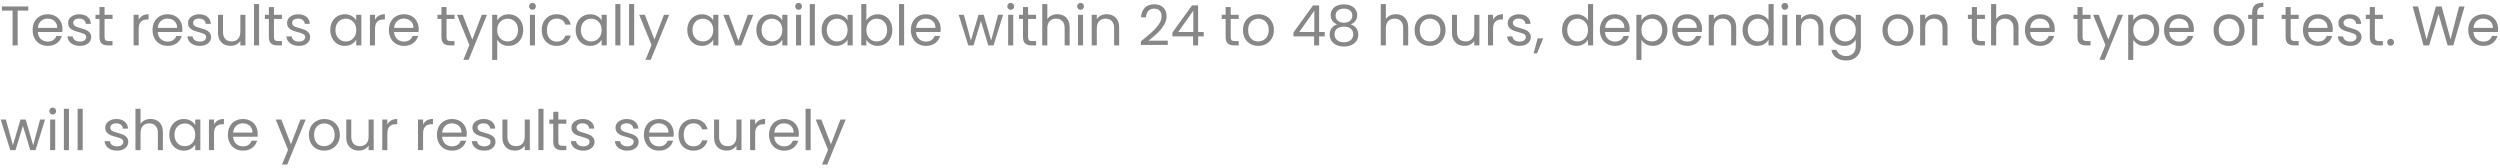 <svg width="716" height="48" viewBox="0 0 716 48" fill="none" xmlns="http://www.w3.org/2000/svg">
<path d="M8.096 1.848V3.032H5.056V13H3.6V3.032H0.544V1.848H8.096ZM17.888 8.28C17.888 8.557 17.872 8.851 17.84 9.16H10.832C10.886 10.024 11.179 10.701 11.712 11.192C12.256 11.672 12.912 11.912 13.68 11.912C14.31 11.912 14.832 11.768 15.248 11.48C15.675 11.181 15.974 10.787 16.144 10.296H17.712C17.478 11.139 17.008 11.827 16.304 12.36C15.6 12.883 14.726 13.144 13.68 13.144C12.848 13.144 12.102 12.957 11.44 12.584C10.79 12.211 10.278 11.683 9.904 11C9.531 10.307 9.344 9.507 9.344 8.6C9.344 7.693 9.526 6.899 9.888 6.216C10.251 5.533 10.758 5.011 11.408 4.648C12.07 4.275 12.827 4.088 13.68 4.088C14.512 4.088 15.248 4.269 15.888 4.632C16.528 4.995 17.019 5.496 17.36 6.136C17.712 6.765 17.888 7.48 17.888 8.28ZM16.384 7.976C16.384 7.421 16.262 6.947 16.016 6.552C15.771 6.147 15.435 5.843 15.008 5.64C14.592 5.427 14.128 5.32 13.616 5.32C12.88 5.32 12.251 5.555 11.728 6.024C11.216 6.493 10.923 7.144 10.848 7.976H16.384ZM22.914 13.144C22.242 13.144 21.64 13.032 21.106 12.808C20.573 12.573 20.151 12.253 19.842 11.848C19.533 11.432 19.362 10.957 19.33 10.424H20.834C20.877 10.861 21.079 11.219 21.442 11.496C21.816 11.773 22.301 11.912 22.898 11.912C23.453 11.912 23.89 11.789 24.21 11.544C24.53 11.299 24.69 10.989 24.69 10.616C24.69 10.232 24.52 9.949 24.178 9.768C23.837 9.576 23.309 9.389 22.594 9.208C21.944 9.037 21.41 8.867 20.994 8.696C20.589 8.515 20.237 8.253 19.938 7.912C19.65 7.56 19.506 7.101 19.506 6.536C19.506 6.088 19.64 5.677 19.906 5.304C20.173 4.931 20.552 4.637 21.042 4.424C21.533 4.2 22.093 4.088 22.722 4.088C23.693 4.088 24.477 4.333 25.074 4.824C25.672 5.315 25.991 5.987 26.034 6.84H24.578C24.546 6.381 24.36 6.013 24.018 5.736C23.688 5.459 23.239 5.32 22.674 5.32C22.151 5.32 21.735 5.432 21.426 5.656C21.117 5.88 20.962 6.173 20.962 6.536C20.962 6.824 21.053 7.064 21.234 7.256C21.426 7.437 21.661 7.587 21.938 7.704C22.226 7.811 22.621 7.933 23.122 8.072C23.752 8.243 24.264 8.413 24.658 8.584C25.053 8.744 25.389 8.989 25.666 9.32C25.954 9.651 26.104 10.083 26.114 10.616C26.114 11.096 25.981 11.528 25.714 11.912C25.448 12.296 25.069 12.6 24.578 12.824C24.098 13.037 23.544 13.144 22.914 13.144ZM29.945 5.432V10.6C29.945 11.027 30.036 11.331 30.218 11.512C30.399 11.683 30.713 11.768 31.162 11.768H32.233V13H30.922C30.111 13 29.503 12.813 29.098 12.44C28.692 12.067 28.489 11.453 28.489 10.6V5.432H27.354V4.232H28.489V2.024H29.945V4.232H32.233V5.432H29.945ZM39.719 5.656C39.975 5.155 40.338 4.765 40.807 4.488C41.287 4.211 41.869 4.072 42.551 4.072V5.576H42.167C40.535 5.576 39.719 6.461 39.719 8.232V13H38.263V4.232H39.719V5.656ZM52.232 8.28C52.232 8.557 52.216 8.851 52.184 9.16H45.176C45.229 10.024 45.523 10.701 46.056 11.192C46.6 11.672 47.256 11.912 48.024 11.912C48.653 11.912 49.176 11.768 49.592 11.48C50.019 11.181 50.317 10.787 50.488 10.296H52.056C51.821 11.139 51.352 11.827 50.648 12.36C49.944 12.883 49.069 13.144 48.024 13.144C47.192 13.144 46.445 12.957 45.784 12.584C45.133 12.211 44.621 11.683 44.248 11C43.875 10.307 43.688 9.507 43.688 8.6C43.688 7.693 43.869 6.899 44.232 6.216C44.595 5.533 45.101 5.011 45.752 4.648C46.413 4.275 47.171 4.088 48.024 4.088C48.856 4.088 49.592 4.269 50.232 4.632C50.872 4.995 51.363 5.496 51.704 6.136C52.056 6.765 52.232 7.48 52.232 8.28ZM50.728 7.976C50.728 7.421 50.605 6.947 50.36 6.552C50.115 6.147 49.779 5.843 49.352 5.64C48.936 5.427 48.472 5.32 47.96 5.32C47.224 5.32 46.595 5.555 46.072 6.024C45.56 6.493 45.267 7.144 45.192 7.976H50.728ZM57.258 13.144C56.586 13.144 55.983 13.032 55.45 12.808C54.916 12.573 54.495 12.253 54.186 11.848C53.877 11.432 53.706 10.957 53.674 10.424H55.178C55.221 10.861 55.423 11.219 55.786 11.496C56.159 11.773 56.645 11.912 57.242 11.912C57.797 11.912 58.234 11.789 58.554 11.544C58.874 11.299 59.034 10.989 59.034 10.616C59.034 10.232 58.863 9.949 58.522 9.768C58.181 9.576 57.653 9.389 56.938 9.208C56.287 9.037 55.754 8.867 55.338 8.696C54.932 8.515 54.581 8.253 54.282 7.912C53.994 7.56 53.85 7.101 53.85 6.536C53.85 6.088 53.983 5.677 54.25 5.304C54.517 4.931 54.895 4.637 55.386 4.424C55.877 4.2 56.437 4.088 57.066 4.088C58.036 4.088 58.821 4.333 59.418 4.824C60.015 5.315 60.335 5.987 60.378 6.84H58.922C58.89 6.381 58.703 6.013 58.362 5.736C58.031 5.459 57.583 5.32 57.018 5.32C56.495 5.32 56.079 5.432 55.77 5.656C55.461 5.88 55.306 6.173 55.306 6.536C55.306 6.824 55.397 7.064 55.578 7.256C55.77 7.437 56.005 7.587 56.282 7.704C56.57 7.811 56.965 7.933 57.466 8.072C58.095 8.243 58.607 8.413 59.002 8.584C59.397 8.744 59.733 8.989 60.01 9.32C60.298 9.651 60.447 10.083 60.458 10.616C60.458 11.096 60.325 11.528 60.058 11.912C59.791 12.296 59.413 12.6 58.922 12.824C58.442 13.037 57.887 13.144 57.258 13.144ZM70.289 4.232V13H68.833V11.704C68.556 12.152 68.167 12.504 67.665 12.76C67.175 13.005 66.631 13.128 66.033 13.128C65.351 13.128 64.737 12.989 64.193 12.712C63.649 12.424 63.217 11.997 62.897 11.432C62.588 10.867 62.433 10.179 62.433 9.368V4.232H63.873V9.176C63.873 10.04 64.092 10.707 64.529 11.176C64.967 11.635 65.564 11.864 66.321 11.864C67.1 11.864 67.713 11.624 68.161 11.144C68.609 10.664 68.833 9.965 68.833 9.048V4.232H70.289ZM74.204 1.16V13H72.748V1.16H74.204ZM78.461 5.432V10.6C78.461 11.027 78.552 11.331 78.733 11.512C78.915 11.683 79.229 11.768 79.677 11.768H80.749V13H79.437C78.626 13 78.019 12.813 77.613 12.44C77.208 12.067 77.005 11.453 77.005 10.6V5.432H75.869V4.232H77.005V2.024H78.461V4.232H80.749V5.432H78.461ZM85.617 13.144C84.945 13.144 84.343 13.032 83.809 12.808C83.276 12.573 82.855 12.253 82.545 11.848C82.236 11.432 82.065 10.957 82.033 10.424H83.537C83.58 10.861 83.783 11.219 84.145 11.496C84.519 11.773 85.004 11.912 85.601 11.912C86.156 11.912 86.593 11.789 86.913 11.544C87.233 11.299 87.393 10.989 87.393 10.616C87.393 10.232 87.223 9.949 86.881 9.768C86.54 9.576 86.012 9.389 85.297 9.208C84.647 9.037 84.113 8.867 83.697 8.696C83.292 8.515 82.94 8.253 82.641 7.912C82.353 7.56 82.209 7.101 82.209 6.536C82.209 6.088 82.343 5.677 82.609 5.304C82.876 4.931 83.255 4.637 83.745 4.424C84.236 4.2 84.796 4.088 85.425 4.088C86.396 4.088 87.18 4.333 87.777 4.824C88.375 5.315 88.695 5.987 88.737 6.84H87.281C87.249 6.381 87.063 6.013 86.721 5.736C86.391 5.459 85.943 5.32 85.377 5.32C84.855 5.32 84.439 5.432 84.129 5.656C83.82 5.88 83.665 6.173 83.665 6.536C83.665 6.824 83.756 7.064 83.937 7.256C84.129 7.437 84.364 7.587 84.641 7.704C84.929 7.811 85.324 7.933 85.825 8.072C86.455 8.243 86.967 8.413 87.361 8.584C87.756 8.744 88.092 8.989 88.369 9.32C88.657 9.651 88.807 10.083 88.817 10.616C88.817 11.096 88.684 11.528 88.417 11.912C88.151 12.296 87.772 12.6 87.281 12.824C86.801 13.037 86.247 13.144 85.617 13.144ZM94.594 8.584C94.594 7.688 94.776 6.904 95.138 6.232C95.501 5.549 95.997 5.021 96.626 4.648C97.266 4.275 97.976 4.088 98.754 4.088C99.522 4.088 100.189 4.253 100.754 4.584C101.32 4.915 101.741 5.331 102.018 5.832V4.232H103.49V13H102.018V11.368C101.73 11.88 101.298 12.307 100.722 12.648C100.157 12.979 99.496 13.144 98.738 13.144C97.96 13.144 97.256 12.952 96.626 12.568C95.997 12.184 95.501 11.645 95.138 10.952C94.776 10.259 94.594 9.469 94.594 8.584ZM102.018 8.6C102.018 7.939 101.885 7.363 101.618 6.872C101.352 6.381 100.989 6.008 100.53 5.752C100.082 5.485 99.586 5.352 99.042 5.352C98.498 5.352 98.002 5.48 97.554 5.736C97.106 5.992 96.749 6.365 96.482 6.856C96.216 7.347 96.082 7.923 96.082 8.584C96.082 9.256 96.216 9.843 96.482 10.344C96.749 10.835 97.106 11.213 97.554 11.48C98.002 11.736 98.498 11.864 99.042 11.864C99.586 11.864 100.082 11.736 100.53 11.48C100.989 11.213 101.352 10.835 101.618 10.344C101.885 9.843 102.018 9.261 102.018 8.6ZM107.407 5.656C107.663 5.155 108.025 4.765 108.495 4.488C108.975 4.211 109.556 4.072 110.239 4.072V5.576H109.855C108.223 5.576 107.407 6.461 107.407 8.232V13H105.951V4.232H107.407V5.656ZM119.92 8.28C119.92 8.557 119.904 8.851 119.872 9.16H112.864C112.917 10.024 113.21 10.701 113.744 11.192C114.288 11.672 114.944 11.912 115.712 11.912C116.341 11.912 116.864 11.768 117.28 11.48C117.706 11.181 118.005 10.787 118.176 10.296H119.744C119.509 11.139 119.04 11.827 118.336 12.36C117.632 12.883 116.757 13.144 115.712 13.144C114.88 13.144 114.133 12.957 113.472 12.584C112.821 12.211 112.309 11.683 111.936 11C111.562 10.307 111.376 9.507 111.376 8.6C111.376 7.693 111.557 6.899 111.92 6.216C112.282 5.533 112.789 5.011 113.44 4.648C114.101 4.275 114.858 4.088 115.712 4.088C116.544 4.088 117.28 4.269 117.92 4.632C118.56 4.995 119.05 5.496 119.392 6.136C119.744 6.765 119.92 7.48 119.92 8.28ZM118.416 7.976C118.416 7.421 118.293 6.947 118.048 6.552C117.802 6.147 117.466 5.843 117.04 5.64C116.624 5.427 116.16 5.32 115.648 5.32C114.912 5.32 114.282 5.555 113.76 6.024C113.248 6.493 112.954 7.144 112.88 7.976H118.416ZM127.883 5.432V10.6C127.883 11.027 127.974 11.331 128.155 11.512C128.336 11.683 128.651 11.768 129.099 11.768H130.171V13H128.859C128.048 13 127.44 12.813 127.035 12.44C126.63 12.067 126.427 11.453 126.427 10.6V5.432H125.291V4.232H126.427V2.024H127.883V4.232H130.171V5.432H127.883ZM139.487 4.232L134.207 17.128H132.703L134.431 12.904L130.895 4.232H132.511L135.263 11.336L137.983 4.232H139.487ZM142.407 5.848C142.695 5.347 143.121 4.931 143.687 4.6C144.263 4.259 144.929 4.088 145.687 4.088C146.465 4.088 147.169 4.275 147.799 4.648C148.439 5.021 148.94 5.549 149.303 6.232C149.665 6.904 149.847 7.688 149.847 8.584C149.847 9.469 149.665 10.259 149.303 10.952C148.94 11.645 148.439 12.184 147.799 12.568C147.169 12.952 146.465 13.144 145.687 13.144C144.94 13.144 144.279 12.979 143.703 12.648C143.137 12.307 142.705 11.885 142.407 11.384V17.16H140.951V4.232H142.407V5.848ZM148.359 8.584C148.359 7.923 148.225 7.347 147.959 6.856C147.692 6.365 147.329 5.992 146.871 5.736C146.423 5.48 145.927 5.352 145.383 5.352C144.849 5.352 144.353 5.485 143.895 5.752C143.447 6.008 143.084 6.387 142.807 6.888C142.54 7.379 142.407 7.949 142.407 8.6C142.407 9.261 142.54 9.843 142.807 10.344C143.084 10.835 143.447 11.213 143.895 11.48C144.353 11.736 144.849 11.864 145.383 11.864C145.927 11.864 146.423 11.736 146.871 11.48C147.329 11.213 147.692 10.835 147.959 10.344C148.225 9.843 148.359 9.256 148.359 8.584ZM152.515 2.808C152.238 2.808 152.003 2.712 151.811 2.52C151.619 2.328 151.523 2.093 151.523 1.816C151.523 1.539 151.619 1.304 151.811 1.112C152.003 0.92 152.238 0.824 152.515 0.824C152.782 0.824 153.006 0.92 153.187 1.112C153.379 1.304 153.475 1.539 153.475 1.816C153.475 2.093 153.379 2.328 153.187 2.52C153.006 2.712 152.782 2.808 152.515 2.808ZM153.219 4.232V13H151.763V4.232H153.219ZM155.157 8.6C155.157 7.693 155.338 6.904 155.701 6.232C156.063 5.549 156.565 5.021 157.205 4.648C157.855 4.275 158.597 4.088 159.429 4.088C160.506 4.088 161.391 4.349 162.085 4.872C162.789 5.395 163.253 6.12 163.477 7.048H161.909C161.759 6.515 161.466 6.093 161.029 5.784C160.602 5.475 160.069 5.32 159.429 5.32C158.597 5.32 157.925 5.608 157.413 6.184C156.901 6.749 156.645 7.555 156.645 8.6C156.645 9.656 156.901 10.472 157.413 11.048C157.925 11.624 158.597 11.912 159.429 11.912C160.069 11.912 160.602 11.763 161.029 11.464C161.455 11.165 161.749 10.739 161.909 10.184H163.477C163.242 11.08 162.773 11.8 162.069 12.344C161.365 12.877 160.485 13.144 159.429 13.144C158.597 13.144 157.855 12.957 157.205 12.584C156.565 12.211 156.063 11.683 155.701 11C155.338 10.317 155.157 9.517 155.157 8.6ZM164.876 8.584C164.876 7.688 165.057 6.904 165.42 6.232C165.782 5.549 166.278 5.021 166.908 4.648C167.548 4.275 168.257 4.088 169.036 4.088C169.804 4.088 170.47 4.253 171.036 4.584C171.601 4.915 172.022 5.331 172.3 5.832V4.232H173.772V13H172.3V11.368C172.012 11.88 171.58 12.307 171.004 12.648C170.438 12.979 169.777 13.144 169.02 13.144C168.241 13.144 167.537 12.952 166.908 12.568C166.278 12.184 165.782 11.645 165.42 10.952C165.057 10.259 164.876 9.469 164.876 8.584ZM172.3 8.6C172.3 7.939 172.166 7.363 171.9 6.872C171.633 6.381 171.27 6.008 170.812 5.752C170.364 5.485 169.868 5.352 169.324 5.352C168.78 5.352 168.284 5.48 167.836 5.736C167.388 5.992 167.03 6.365 166.764 6.856C166.497 7.347 166.364 7.923 166.364 8.584C166.364 9.256 166.497 9.843 166.764 10.344C167.03 10.835 167.388 11.213 167.836 11.48C168.284 11.736 168.78 11.864 169.324 11.864C169.868 11.864 170.364 11.736 170.812 11.48C171.27 11.213 171.633 10.835 171.9 10.344C172.166 9.843 172.3 9.261 172.3 8.6ZM177.688 1.16V13H176.232V1.16H177.688ZM181.626 1.16V13H180.17V1.16H181.626ZM191.659 4.232L186.379 17.128H184.875L186.603 12.904L183.067 4.232H184.683L187.435 11.336L190.155 4.232H191.659ZM196.844 8.584C196.844 7.688 197.026 6.904 197.388 6.232C197.751 5.549 198.247 5.021 198.876 4.648C199.516 4.275 200.226 4.088 201.004 4.088C201.772 4.088 202.439 4.253 203.004 4.584C203.57 4.915 203.991 5.331 204.268 5.832V4.232H205.74V13H204.268V11.368C203.98 11.88 203.548 12.307 202.972 12.648C202.407 12.979 201.746 13.144 200.988 13.144C200.21 13.144 199.506 12.952 198.876 12.568C198.247 12.184 197.751 11.645 197.388 10.952C197.026 10.259 196.844 9.469 196.844 8.584ZM204.268 8.6C204.268 7.939 204.135 7.363 203.868 6.872C203.602 6.381 203.239 6.008 202.78 5.752C202.332 5.485 201.836 5.352 201.292 5.352C200.748 5.352 200.252 5.48 199.804 5.736C199.356 5.992 198.999 6.365 198.732 6.856C198.466 7.347 198.332 7.923 198.332 8.584C198.332 9.256 198.466 9.843 198.732 10.344C198.999 10.835 199.356 11.213 199.804 11.48C200.252 11.736 200.748 11.864 201.292 11.864C201.836 11.864 202.332 11.736 202.78 11.48C203.239 11.213 203.602 10.835 203.868 10.344C204.135 9.843 204.268 9.261 204.268 8.6ZM211.465 11.656L214.185 4.232H215.737L212.297 13H210.601L207.161 4.232H208.729L211.465 11.656ZM216.626 8.584C216.626 7.688 216.807 6.904 217.17 6.232C217.532 5.549 218.028 5.021 218.658 4.648C219.298 4.275 220.007 4.088 220.786 4.088C221.554 4.088 222.22 4.253 222.786 4.584C223.351 4.915 223.772 5.331 224.05 5.832V4.232H225.522V13H224.05V11.368C223.762 11.88 223.33 12.307 222.754 12.648C222.188 12.979 221.527 13.144 220.77 13.144C219.991 13.144 219.287 12.952 218.658 12.568C218.028 12.184 217.532 11.645 217.17 10.952C216.807 10.259 216.626 9.469 216.626 8.584ZM224.05 8.6C224.05 7.939 223.916 7.363 223.65 6.872C223.383 6.381 223.02 6.008 222.562 5.752C222.114 5.485 221.618 5.352 221.074 5.352C220.53 5.352 220.034 5.48 219.586 5.736C219.138 5.992 218.78 6.365 218.514 6.856C218.247 7.347 218.114 7.923 218.114 8.584C218.114 9.256 218.247 9.843 218.514 10.344C218.78 10.835 219.138 11.213 219.586 11.48C220.034 11.736 220.53 11.864 221.074 11.864C221.618 11.864 222.114 11.736 222.562 11.48C223.02 11.213 223.383 10.835 223.65 10.344C223.916 9.843 224.05 9.261 224.05 8.6ZM228.734 2.808C228.457 2.808 228.222 2.712 228.03 2.52C227.838 2.328 227.742 2.093 227.742 1.816C227.742 1.539 227.838 1.304 228.03 1.112C228.222 0.92 228.457 0.824 228.734 0.824C229.001 0.824 229.225 0.92 229.406 1.112C229.598 1.304 229.694 1.539 229.694 1.816C229.694 2.093 229.598 2.328 229.406 2.52C229.225 2.712 229.001 2.808 228.734 2.808ZM229.438 4.232V13H227.982V4.232H229.438ZM233.376 1.16V13H231.92V1.16H233.376ZM235.313 8.584C235.313 7.688 235.494 6.904 235.857 6.232C236.22 5.549 236.716 5.021 237.345 4.648C237.985 4.275 238.694 4.088 239.473 4.088C240.241 4.088 240.908 4.253 241.473 4.584C242.038 4.915 242.46 5.331 242.737 5.832V4.232H244.209V13H242.737V11.368C242.449 11.88 242.017 12.307 241.441 12.648C240.876 12.979 240.214 13.144 239.457 13.144C238.678 13.144 237.974 12.952 237.345 12.568C236.716 12.184 236.22 11.645 235.857 10.952C235.494 10.259 235.313 9.469 235.313 8.584ZM242.737 8.6C242.737 7.939 242.604 7.363 242.337 6.872C242.07 6.381 241.708 6.008 241.249 5.752C240.801 5.485 240.305 5.352 239.761 5.352C239.217 5.352 238.721 5.48 238.273 5.736C237.825 5.992 237.468 6.365 237.201 6.856C236.934 7.347 236.801 7.923 236.801 8.584C236.801 9.256 236.934 9.843 237.201 10.344C237.468 10.835 237.825 11.213 238.273 11.48C238.721 11.736 239.217 11.864 239.761 11.864C240.305 11.864 240.801 11.736 241.249 11.48C241.708 11.213 242.07 10.835 242.337 10.344C242.604 9.843 242.737 9.261 242.737 8.6ZM248.126 5.864C248.424 5.341 248.862 4.915 249.438 4.584C250.014 4.253 250.67 4.088 251.406 4.088C252.195 4.088 252.904 4.275 253.534 4.648C254.163 5.021 254.659 5.549 255.022 6.232C255.384 6.904 255.566 7.688 255.566 8.584C255.566 9.469 255.384 10.259 255.022 10.952C254.659 11.645 254.157 12.184 253.517 12.568C252.888 12.952 252.184 13.144 251.406 13.144C250.648 13.144 249.982 12.979 249.406 12.648C248.84 12.317 248.414 11.896 248.126 11.384V13H246.67V1.16H248.126V5.864ZM254.078 8.584C254.078 7.923 253.944 7.347 253.678 6.856C253.411 6.365 253.048 5.992 252.59 5.736C252.142 5.48 251.646 5.352 251.102 5.352C250.568 5.352 250.072 5.485 249.614 5.752C249.166 6.008 248.803 6.387 248.526 6.888C248.259 7.379 248.126 7.949 248.126 8.6C248.126 9.261 248.259 9.843 248.526 10.344C248.803 10.835 249.166 11.213 249.614 11.48C250.072 11.736 250.568 11.864 251.102 11.864C251.646 11.864 252.142 11.736 252.59 11.48C253.048 11.213 253.411 10.835 253.678 10.344C253.944 9.843 254.078 9.256 254.078 8.584ZM258.938 1.16V13H257.482V1.16H258.938ZM269.42 8.28C269.42 8.557 269.404 8.851 269.372 9.16H262.364C262.417 10.024 262.71 10.701 263.244 11.192C263.788 11.672 264.444 11.912 265.212 11.912C265.841 11.912 266.364 11.768 266.78 11.48C267.206 11.181 267.505 10.787 267.676 10.296H269.244C269.009 11.139 268.54 11.827 267.836 12.36C267.132 12.883 266.257 13.144 265.212 13.144C264.38 13.144 263.633 12.957 262.972 12.584C262.321 12.211 261.809 11.683 261.436 11C261.062 10.307 260.876 9.507 260.876 8.6C260.876 7.693 261.057 6.899 261.42 6.216C261.782 5.533 262.289 5.011 262.94 4.648C263.601 4.275 264.358 4.088 265.212 4.088C266.044 4.088 266.78 4.269 267.42 4.632C268.06 4.995 268.55 5.496 268.892 6.136C269.244 6.765 269.42 7.48 269.42 8.28ZM267.916 7.976C267.916 7.421 267.793 6.947 267.548 6.552C267.302 6.147 266.966 5.843 266.54 5.64C266.124 5.427 265.66 5.32 265.148 5.32C264.412 5.32 263.782 5.555 263.26 6.024C262.748 6.493 262.454 7.144 262.38 7.976H267.916ZM287.287 4.232L284.551 13H283.047L280.935 6.04L278.823 13H277.319L274.567 4.232H276.055L278.071 11.592L280.247 4.232H281.735L283.863 11.608L285.847 4.232H287.287ZM289.484 2.808C289.207 2.808 288.972 2.712 288.78 2.52C288.588 2.328 288.492 2.093 288.492 1.816C288.492 1.539 288.588 1.304 288.78 1.112C288.972 0.92 289.207 0.824 289.484 0.824C289.751 0.824 289.975 0.92 290.156 1.112C290.348 1.304 290.444 1.539 290.444 1.816C290.444 2.093 290.348 2.328 290.156 2.52C289.975 2.712 289.751 2.808 289.484 2.808ZM290.188 4.232V13H288.732V4.232H290.188ZM294.446 5.432V10.6C294.446 11.027 294.536 11.331 294.718 11.512C294.899 11.683 295.214 11.768 295.661 11.768H296.734V13H295.422C294.611 13 294.003 12.813 293.598 12.44C293.192 12.067 292.99 11.453 292.99 10.6V5.432H291.854V4.232H292.99V2.024H294.446V4.232H296.734V5.432H294.446ZM302.85 4.072C303.511 4.072 304.108 4.216 304.642 4.504C305.175 4.781 305.591 5.203 305.89 5.768C306.199 6.333 306.354 7.021 306.354 7.832V13H304.914V8.04C304.914 7.165 304.695 6.499 304.258 6.04C303.82 5.571 303.223 5.336 302.466 5.336C301.698 5.336 301.084 5.576 300.626 6.056C300.178 6.536 299.954 7.235 299.954 8.152V13H298.498V1.16H299.954V5.48C300.242 5.032 300.636 4.685 301.138 4.44C301.65 4.195 302.22 4.072 302.85 4.072ZM309.484 2.808C309.207 2.808 308.972 2.712 308.78 2.52C308.588 2.328 308.492 2.093 308.492 1.816C308.492 1.539 308.588 1.304 308.78 1.112C308.972 0.92 309.207 0.824 309.484 0.824C309.751 0.824 309.975 0.92 310.156 1.112C310.348 1.304 310.444 1.539 310.444 1.816C310.444 2.093 310.348 2.328 310.156 2.52C309.975 2.712 309.751 2.808 309.484 2.808ZM310.188 4.232V13H308.732V4.232H310.188ZM316.942 4.072C318.008 4.072 318.872 4.397 319.534 5.048C320.195 5.688 320.526 6.616 320.526 7.832V13H319.086V8.04C319.086 7.165 318.867 6.499 318.43 6.04C317.992 5.571 317.395 5.336 316.638 5.336C315.87 5.336 315.256 5.576 314.798 6.056C314.35 6.536 314.126 7.235 314.126 8.152V13H312.67V4.232H314.126V5.48C314.414 5.032 314.803 4.685 315.294 4.44C315.795 4.195 316.344 4.072 316.942 4.072ZM326.754 11.832C328.108 10.744 329.17 9.853 329.938 9.16C330.706 8.456 331.351 7.725 331.874 6.968C332.407 6.2 332.674 5.448 332.674 4.712C332.674 4.019 332.503 3.475 332.162 3.08C331.831 2.675 331.292 2.472 330.546 2.472C329.82 2.472 329.255 2.701 328.85 3.16C328.455 3.608 328.242 4.211 328.21 4.968H326.802C326.844 3.773 327.207 2.851 327.89 2.2C328.572 1.549 329.452 1.224 330.53 1.224C331.628 1.224 332.498 1.528 333.138 2.136C333.788 2.744 334.114 3.581 334.114 4.648C334.114 5.533 333.847 6.397 333.314 7.24C332.791 8.072 332.194 8.808 331.522 9.448C330.85 10.077 329.991 10.813 328.946 11.656H334.45V12.872H326.754V11.832ZM335.781 10.424V9.32L341.397 1.544H343.141V9.16H344.741V10.424H343.141V13H341.701V10.424H335.781ZM341.765 3.064L337.461 9.16H341.765V3.064ZM352.477 5.432V10.6C352.477 11.027 352.567 11.331 352.749 11.512C352.93 11.683 353.245 11.768 353.693 11.768H354.765V13H353.453C352.642 13 352.034 12.813 351.629 12.44C351.223 12.067 351.021 11.453 351.021 10.6V5.432H349.885V4.232H351.021V2.024H352.477V4.232H354.765V5.432H352.477ZM360.353 13.144C359.532 13.144 358.785 12.957 358.113 12.584C357.452 12.211 356.929 11.683 356.545 11C356.172 10.307 355.985 9.507 355.985 8.6C355.985 7.704 356.177 6.915 356.561 6.232C356.956 5.539 357.489 5.011 358.161 4.648C358.833 4.275 359.585 4.088 360.417 4.088C361.249 4.088 362.001 4.275 362.673 4.648C363.345 5.011 363.873 5.533 364.257 6.216C364.652 6.899 364.849 7.693 364.849 8.6C364.849 9.507 364.646 10.307 364.241 11C363.846 11.683 363.308 12.211 362.625 12.584C361.942 12.957 361.185 13.144 360.353 13.144ZM360.353 11.864C360.876 11.864 361.366 11.741 361.825 11.496C362.284 11.251 362.652 10.883 362.929 10.392C363.217 9.901 363.361 9.304 363.361 8.6C363.361 7.896 363.222 7.299 362.945 6.808C362.668 6.317 362.305 5.955 361.857 5.72C361.409 5.475 360.924 5.352 360.401 5.352C359.868 5.352 359.377 5.475 358.929 5.72C358.492 5.955 358.14 6.317 357.873 6.808C357.606 7.299 357.473 7.896 357.473 8.6C357.473 9.315 357.601 9.917 357.857 10.408C358.124 10.899 358.476 11.267 358.913 11.512C359.35 11.747 359.83 11.864 360.353 11.864ZM370.437 10.424V9.32L376.053 1.544H377.797V9.16H379.397V10.424H377.797V13H376.357V10.424H370.437ZM376.421 3.064L372.117 9.16H376.421V3.064ZM382.963 6.984C382.366 6.749 381.907 6.408 381.587 5.96C381.267 5.512 381.107 4.968 381.107 4.328C381.107 3.752 381.251 3.235 381.539 2.776C381.827 2.307 382.254 1.939 382.819 1.672C383.395 1.395 384.089 1.256 384.899 1.256C385.71 1.256 386.398 1.395 386.963 1.672C387.539 1.939 387.971 2.307 388.259 2.776C388.558 3.235 388.707 3.752 388.707 4.328C388.707 4.947 388.542 5.491 388.211 5.96C387.881 6.419 387.427 6.76 386.851 6.984C387.513 7.187 388.035 7.544 388.419 8.056C388.814 8.557 389.011 9.165 389.011 9.88C389.011 10.573 388.841 11.181 388.499 11.704C388.158 12.216 387.673 12.616 387.043 12.904C386.425 13.181 385.71 13.32 384.899 13.32C384.089 13.32 383.374 13.181 382.755 12.904C382.147 12.616 381.673 12.216 381.331 11.704C380.99 11.181 380.819 10.573 380.819 9.88C380.819 9.165 381.011 8.552 381.395 8.04C381.779 7.528 382.302 7.176 382.963 6.984ZM387.299 4.504C387.299 3.853 387.086 3.352 386.659 3C386.233 2.648 385.646 2.472 384.899 2.472C384.163 2.472 383.582 2.648 383.155 3C382.729 3.352 382.515 3.859 382.515 4.52C382.515 5.117 382.734 5.597 383.171 5.96C383.619 6.323 384.195 6.504 384.899 6.504C385.614 6.504 386.19 6.323 386.627 5.96C387.075 5.587 387.299 5.101 387.299 4.504ZM384.899 7.624C384.11 7.624 383.465 7.811 382.963 8.184C382.462 8.547 382.211 9.096 382.211 9.832C382.211 10.515 382.451 11.064 382.931 11.48C383.422 11.896 384.078 12.104 384.899 12.104C385.721 12.104 386.371 11.896 386.851 11.48C387.331 11.064 387.571 10.515 387.571 9.832C387.571 9.117 387.326 8.573 386.835 8.2C386.345 7.816 385.699 7.624 384.899 7.624ZM399.803 4.072C400.464 4.072 401.061 4.216 401.595 4.504C402.128 4.781 402.544 5.203 402.843 5.768C403.152 6.333 403.307 7.021 403.307 7.832V13H401.867V8.04C401.867 7.165 401.648 6.499 401.211 6.04C400.773 5.571 400.176 5.336 399.419 5.336C398.651 5.336 398.037 5.576 397.579 6.056C397.131 6.536 396.907 7.235 396.907 8.152V13H395.451V1.16H396.907V5.48C397.195 5.032 397.589 4.685 398.091 4.44C398.603 4.195 399.173 4.072 399.803 4.072ZM409.509 13.144C408.688 13.144 407.941 12.957 407.269 12.584C406.608 12.211 406.085 11.683 405.701 11C405.328 10.307 405.141 9.507 405.141 8.6C405.141 7.704 405.333 6.915 405.717 6.232C406.112 5.539 406.645 5.011 407.317 4.648C407.989 4.275 408.741 4.088 409.573 4.088C410.405 4.088 411.157 4.275 411.829 4.648C412.501 5.011 413.029 5.533 413.413 6.216C413.808 6.899 414.005 7.693 414.005 8.6C414.005 9.507 413.802 10.307 413.397 11C413.002 11.683 412.464 12.211 411.781 12.584C411.098 12.957 410.341 13.144 409.509 13.144ZM409.509 11.864C410.032 11.864 410.522 11.741 410.981 11.496C411.44 11.251 411.808 10.883 412.085 10.392C412.373 9.901 412.517 9.304 412.517 8.6C412.517 7.896 412.378 7.299 412.101 6.808C411.824 6.317 411.461 5.955 411.013 5.72C410.565 5.475 410.08 5.352 409.557 5.352C409.024 5.352 408.533 5.475 408.085 5.72C407.648 5.955 407.296 6.317 407.029 6.808C406.762 7.299 406.629 7.896 406.629 8.6C406.629 9.315 406.757 9.917 407.013 10.408C407.28 10.899 407.632 11.267 408.069 11.512C408.506 11.747 408.986 11.864 409.509 11.864ZM423.696 4.232V13H422.24V11.704C421.962 12.152 421.573 12.504 421.072 12.76C420.581 13.005 420.037 13.128 419.44 13.128C418.757 13.128 418.144 12.989 417.6 12.712C417.056 12.424 416.624 11.997 416.304 11.432C415.994 10.867 415.84 10.179 415.84 9.368V4.232H417.28V9.176C417.28 10.04 417.498 10.707 417.936 11.176C418.373 11.635 418.97 11.864 419.728 11.864C420.506 11.864 421.12 11.624 421.568 11.144C422.016 10.664 422.24 9.965 422.24 9.048V4.232H423.696ZM427.61 5.656C427.866 5.155 428.229 4.765 428.698 4.488C429.178 4.211 429.759 4.072 430.442 4.072V5.576H430.058C428.426 5.576 427.61 6.461 427.61 8.232V13H426.154V4.232H427.61V5.656ZM435.227 13.144C434.555 13.144 433.952 13.032 433.419 12.808C432.885 12.573 432.464 12.253 432.155 11.848C431.845 11.432 431.675 10.957 431.643 10.424H433.147C433.189 10.861 433.392 11.219 433.755 11.496C434.128 11.773 434.613 11.912 435.211 11.912C435.765 11.912 436.203 11.789 436.523 11.544C436.843 11.299 437.003 10.989 437.003 10.616C437.003 10.232 436.832 9.949 436.491 9.768C436.149 9.576 435.621 9.389 434.907 9.208C434.256 9.037 433.723 8.867 433.307 8.696C432.901 8.515 432.549 8.253 432.251 7.912C431.963 7.56 431.819 7.101 431.819 6.536C431.819 6.088 431.952 5.677 432.219 5.304C432.485 4.931 432.864 4.637 433.355 4.424C433.845 4.2 434.405 4.088 435.035 4.088C436.005 4.088 436.789 4.333 437.387 4.824C437.984 5.315 438.304 5.987 438.347 6.84H436.891C436.859 6.381 436.672 6.013 436.331 5.736C436 5.459 435.552 5.32 434.987 5.32C434.464 5.32 434.048 5.432 433.739 5.656C433.429 5.88 433.275 6.173 433.275 6.536C433.275 6.824 433.365 7.064 433.547 7.256C433.739 7.437 433.973 7.587 434.251 7.704C434.539 7.811 434.933 7.933 435.435 8.072C436.064 8.243 436.576 8.413 436.971 8.584C437.365 8.744 437.701 8.989 437.979 9.32C438.267 9.651 438.416 10.083 438.427 10.616C438.427 11.096 438.293 11.528 438.027 11.912C437.76 12.296 437.381 12.6 436.891 12.824C436.411 13.037 435.856 13.144 435.227 13.144ZM441.986 10.984L440.194 15.288H439.218L440.386 10.984H441.986ZM447.376 8.584C447.376 7.688 447.557 6.904 447.92 6.232C448.282 5.549 448.778 5.021 449.408 4.648C450.048 4.275 450.762 4.088 451.552 4.088C452.234 4.088 452.869 4.248 453.456 4.568C454.042 4.877 454.49 5.288 454.8 5.8V1.16H456.272V13H454.8V11.352C454.512 11.875 454.085 12.307 453.52 12.648C452.954 12.979 452.293 13.144 451.536 13.144C450.757 13.144 450.048 12.952 449.408 12.568C448.778 12.184 448.282 11.645 447.92 10.952C447.557 10.259 447.376 9.469 447.376 8.584ZM454.8 8.6C454.8 7.939 454.666 7.363 454.4 6.872C454.133 6.381 453.77 6.008 453.312 5.752C452.864 5.485 452.368 5.352 451.824 5.352C451.28 5.352 450.784 5.48 450.336 5.736C449.888 5.992 449.53 6.365 449.264 6.856C448.997 7.347 448.864 7.923 448.864 8.584C448.864 9.256 448.997 9.843 449.264 10.344C449.53 10.835 449.888 11.213 450.336 11.48C450.784 11.736 451.28 11.864 451.824 11.864C452.368 11.864 452.864 11.736 453.312 11.48C453.77 11.213 454.133 10.835 454.4 10.344C454.666 9.843 454.8 9.261 454.8 8.6ZM466.732 8.28C466.732 8.557 466.716 8.851 466.684 9.16H459.676C459.729 10.024 460.023 10.701 460.556 11.192C461.1 11.672 461.756 11.912 462.524 11.912C463.153 11.912 463.676 11.768 464.092 11.48C464.519 11.181 464.817 10.787 464.988 10.296H466.556C466.321 11.139 465.852 11.827 465.148 12.36C464.444 12.883 463.569 13.144 462.524 13.144C461.692 13.144 460.945 12.957 460.284 12.584C459.633 12.211 459.121 11.683 458.748 11C458.375 10.307 458.188 9.507 458.188 8.6C458.188 7.693 458.369 6.899 458.732 6.216C459.095 5.533 459.601 5.011 460.252 4.648C460.913 4.275 461.671 4.088 462.524 4.088C463.356 4.088 464.092 4.269 464.732 4.632C465.372 4.995 465.863 5.496 466.204 6.136C466.556 6.765 466.732 7.48 466.732 8.28ZM465.228 7.976C465.228 7.421 465.105 6.947 464.86 6.552C464.615 6.147 464.279 5.843 463.852 5.64C463.436 5.427 462.972 5.32 462.46 5.32C461.724 5.32 461.095 5.555 460.572 6.024C460.06 6.493 459.767 7.144 459.692 7.976H465.228ZM470.11 5.848C470.398 5.347 470.825 4.931 471.39 4.6C471.966 4.259 472.633 4.088 473.39 4.088C474.169 4.088 474.873 4.275 475.502 4.648C476.142 5.021 476.643 5.549 477.006 6.232C477.369 6.904 477.55 7.688 477.55 8.584C477.55 9.469 477.369 10.259 477.006 10.952C476.643 11.645 476.142 12.184 475.502 12.568C474.873 12.952 474.169 13.144 473.39 13.144C472.643 13.144 471.982 12.979 471.406 12.648C470.841 12.307 470.409 11.885 470.11 11.384V17.16H468.654V4.232H470.11V5.848ZM476.062 8.584C476.062 7.923 475.929 7.347 475.662 6.856C475.395 6.365 475.033 5.992 474.574 5.736C474.126 5.48 473.63 5.352 473.086 5.352C472.553 5.352 472.057 5.485 471.598 5.752C471.15 6.008 470.787 6.387 470.51 6.888C470.243 7.379 470.11 7.949 470.11 8.6C470.11 9.261 470.243 9.843 470.51 10.344C470.787 10.835 471.15 11.213 471.598 11.48C472.057 11.736 472.553 11.864 473.086 11.864C473.63 11.864 474.126 11.736 474.574 11.48C475.033 11.213 475.395 10.835 475.662 10.344C475.929 9.843 476.062 9.256 476.062 8.584ZM487.466 8.28C487.466 8.557 487.45 8.851 487.418 9.16H480.41C480.464 10.024 480.757 10.701 481.29 11.192C481.834 11.672 482.49 11.912 483.258 11.912C483.888 11.912 484.41 11.768 484.826 11.48C485.253 11.181 485.552 10.787 485.722 10.296H487.29C487.056 11.139 486.586 11.827 485.882 12.36C485.178 12.883 484.304 13.144 483.258 13.144C482.426 13.144 481.68 12.957 481.018 12.584C480.368 12.211 479.856 11.683 479.482 11C479.109 10.307 478.922 9.507 478.922 8.6C478.922 7.693 479.104 6.899 479.466 6.216C479.829 5.533 480.336 5.011 480.986 4.648C481.648 4.275 482.405 4.088 483.258 4.088C484.09 4.088 484.826 4.269 485.466 4.632C486.106 4.995 486.597 5.496 486.938 6.136C487.29 6.765 487.466 7.48 487.466 8.28ZM485.962 7.976C485.962 7.421 485.84 6.947 485.594 6.552C485.349 6.147 485.013 5.843 484.586 5.64C484.17 5.427 483.706 5.32 483.194 5.32C482.458 5.32 481.829 5.555 481.306 6.024C480.794 6.493 480.501 7.144 480.426 7.976H485.962ZM493.66 4.072C494.727 4.072 495.591 4.397 496.252 5.048C496.914 5.688 497.244 6.616 497.244 7.832V13H495.804V8.04C495.804 7.165 495.586 6.499 495.148 6.04C494.711 5.571 494.114 5.336 493.356 5.336C492.588 5.336 491.975 5.576 491.516 6.056C491.068 6.536 490.844 7.235 490.844 8.152V13H489.388V4.232H490.844V5.48C491.132 5.032 491.522 4.685 492.012 4.44C492.514 4.195 493.063 4.072 493.66 4.072ZM499.079 8.584C499.079 7.688 499.26 6.904 499.623 6.232C499.985 5.549 500.481 5.021 501.111 4.648C501.751 4.275 502.465 4.088 503.255 4.088C503.937 4.088 504.572 4.248 505.159 4.568C505.745 4.877 506.193 5.288 506.503 5.8V1.16H507.975V13H506.503V11.352C506.215 11.875 505.788 12.307 505.223 12.648C504.657 12.979 503.996 13.144 503.239 13.144C502.46 13.144 501.751 12.952 501.111 12.568C500.481 12.184 499.985 11.645 499.623 10.952C499.26 10.259 499.079 9.469 499.079 8.584ZM506.503 8.6C506.503 7.939 506.369 7.363 506.103 6.872C505.836 6.381 505.473 6.008 505.015 5.752C504.567 5.485 504.071 5.352 503.527 5.352C502.983 5.352 502.487 5.48 502.039 5.736C501.591 5.992 501.233 6.365 500.967 6.856C500.7 7.347 500.567 7.923 500.567 8.584C500.567 9.256 500.7 9.843 500.967 10.344C501.233 10.835 501.591 11.213 502.039 11.48C502.487 11.736 502.983 11.864 503.527 11.864C504.071 11.864 504.567 11.736 505.015 11.48C505.473 11.213 505.836 10.835 506.103 10.344C506.369 9.843 506.503 9.261 506.503 8.6ZM511.187 2.808C510.91 2.808 510.675 2.712 510.483 2.52C510.291 2.328 510.195 2.093 510.195 1.816C510.195 1.539 510.291 1.304 510.483 1.112C510.675 0.92 510.91 0.824 511.187 0.824C511.454 0.824 511.678 0.92 511.859 1.112C512.051 1.304 512.147 1.539 512.147 1.816C512.147 2.093 512.051 2.328 511.859 2.52C511.678 2.712 511.454 2.808 511.187 2.808ZM511.891 4.232V13H510.435V4.232H511.891ZM518.645 4.072C519.711 4.072 520.575 4.397 521.237 5.048C521.898 5.688 522.229 6.616 522.229 7.832V13H520.789V8.04C520.789 7.165 520.57 6.499 520.133 6.04C519.695 5.571 519.098 5.336 518.341 5.336C517.573 5.336 516.959 5.576 516.501 6.056C516.053 6.536 515.829 7.235 515.829 8.152V13H514.373V4.232H515.829V5.48C516.117 5.032 516.506 4.685 516.997 4.44C517.498 4.195 518.047 4.072 518.645 4.072ZM528.223 4.088C528.98 4.088 529.642 4.253 530.207 4.584C530.783 4.915 531.21 5.331 531.487 5.832V4.232H532.959V13.192C532.959 13.992 532.788 14.701 532.447 15.32C532.106 15.949 531.615 16.44 530.975 16.792C530.346 17.144 529.61 17.32 528.767 17.32C527.615 17.32 526.655 17.048 525.887 16.504C525.119 15.96 524.666 15.219 524.527 14.28H525.967C526.127 14.813 526.458 15.24 526.959 15.56C527.46 15.891 528.063 16.056 528.767 16.056C529.567 16.056 530.218 15.805 530.719 15.304C531.231 14.803 531.487 14.099 531.487 13.192V11.352C531.199 11.864 530.772 12.291 530.207 12.632C529.642 12.973 528.98 13.144 528.223 13.144C527.444 13.144 526.735 12.952 526.095 12.568C525.466 12.184 524.97 11.645 524.607 10.952C524.244 10.259 524.063 9.469 524.063 8.584C524.063 7.688 524.244 6.904 524.607 6.232C524.97 5.549 525.466 5.021 526.095 4.648C526.735 4.275 527.444 4.088 528.223 4.088ZM531.487 8.6C531.487 7.939 531.354 7.363 531.087 6.872C530.82 6.381 530.458 6.008 529.999 5.752C529.551 5.485 529.055 5.352 528.511 5.352C527.967 5.352 527.471 5.48 527.023 5.736C526.575 5.992 526.218 6.365 525.951 6.856C525.684 7.347 525.551 7.923 525.551 8.584C525.551 9.256 525.684 9.843 525.951 10.344C526.218 10.835 526.575 11.213 527.023 11.48C527.471 11.736 527.967 11.864 528.511 11.864C529.055 11.864 529.551 11.736 529.999 11.48C530.458 11.213 530.82 10.835 531.087 10.344C531.354 9.843 531.487 9.261 531.487 8.6ZM543.509 13.144C542.688 13.144 541.941 12.957 541.269 12.584C540.608 12.211 540.085 11.683 539.701 11C539.328 10.307 539.141 9.507 539.141 8.6C539.141 7.704 539.333 6.915 539.717 6.232C540.112 5.539 540.645 5.011 541.317 4.648C541.989 4.275 542.741 4.088 543.573 4.088C544.405 4.088 545.157 4.275 545.829 4.648C546.501 5.011 547.029 5.533 547.413 6.216C547.808 6.899 548.005 7.693 548.005 8.6C548.005 9.507 547.802 10.307 547.397 11C547.002 11.683 546.464 12.211 545.781 12.584C545.098 12.957 544.341 13.144 543.509 13.144ZM543.509 11.864C544.032 11.864 544.522 11.741 544.981 11.496C545.44 11.251 545.808 10.883 546.085 10.392C546.373 9.901 546.517 9.304 546.517 8.6C546.517 7.896 546.378 7.299 546.101 6.808C545.824 6.317 545.461 5.955 545.013 5.72C544.565 5.475 544.08 5.352 543.557 5.352C543.024 5.352 542.533 5.475 542.085 5.72C541.648 5.955 541.296 6.317 541.029 6.808C540.762 7.299 540.629 7.896 540.629 8.6C540.629 9.315 540.757 9.917 541.013 10.408C541.28 10.899 541.632 11.267 542.069 11.512C542.506 11.747 542.986 11.864 543.509 11.864ZM554.192 4.072C555.258 4.072 556.122 4.397 556.784 5.048C557.445 5.688 557.776 6.616 557.776 7.832V13H556.336V8.04C556.336 7.165 556.117 6.499 555.68 6.04C555.242 5.571 554.645 5.336 553.888 5.336C553.12 5.336 552.506 5.576 552.048 6.056C551.6 6.536 551.376 7.235 551.376 8.152V13H549.92V4.232H551.376V5.48C551.664 5.032 552.053 4.685 552.544 4.44C553.045 4.195 553.594 4.072 554.192 4.072ZM566.196 5.432V10.6C566.196 11.027 566.286 11.331 566.468 11.512C566.649 11.683 566.964 11.768 567.411 11.768H568.484V13H567.172C566.361 13 565.753 12.813 565.348 12.44C564.942 12.067 564.74 11.453 564.74 10.6V5.432H563.604V4.232H564.74V2.024H566.196V4.232H568.484V5.432H566.196ZM574.6 4.072C575.261 4.072 575.858 4.216 576.392 4.504C576.925 4.781 577.341 5.203 577.64 5.768C577.949 6.333 578.104 7.021 578.104 7.832V13H576.664V8.04C576.664 7.165 576.445 6.499 576.008 6.04C575.57 5.571 574.973 5.336 574.216 5.336C573.448 5.336 572.834 5.576 572.376 6.056C571.928 6.536 571.704 7.235 571.704 8.152V13H570.248V1.16H571.704V5.48C571.992 5.032 572.386 4.685 572.888 4.44C573.4 4.195 573.97 4.072 574.6 4.072ZM588.482 8.28C588.482 8.557 588.466 8.851 588.434 9.16H581.426C581.479 10.024 581.773 10.701 582.306 11.192C582.85 11.672 583.506 11.912 584.274 11.912C584.903 11.912 585.426 11.768 585.842 11.48C586.269 11.181 586.567 10.787 586.738 10.296H588.306C588.071 11.139 587.602 11.827 586.898 12.36C586.194 12.883 585.319 13.144 584.274 13.144C583.442 13.144 582.695 12.957 582.034 12.584C581.383 12.211 580.871 11.683 580.498 11C580.125 10.307 579.938 9.507 579.938 8.6C579.938 7.693 580.119 6.899 580.482 6.216C580.845 5.533 581.351 5.011 582.002 4.648C582.663 4.275 583.421 4.088 584.274 4.088C585.106 4.088 585.842 4.269 586.482 4.632C587.122 4.995 587.613 5.496 587.954 6.136C588.306 6.765 588.482 7.48 588.482 8.28ZM586.978 7.976C586.978 7.421 586.855 6.947 586.61 6.552C586.365 6.147 586.029 5.843 585.602 5.64C585.186 5.427 584.722 5.32 584.21 5.32C583.474 5.32 582.845 5.555 582.322 6.024C581.81 6.493 581.517 7.144 581.442 7.976H586.978ZM596.446 5.432V10.6C596.446 11.027 596.536 11.331 596.718 11.512C596.899 11.683 597.214 11.768 597.661 11.768H598.734V13H597.422C596.611 13 596.003 12.813 595.598 12.44C595.192 12.067 594.99 11.453 594.99 10.6V5.432H593.854V4.232H594.99V2.024H596.446V4.232H598.734V5.432H596.446ZM608.05 4.232L602.77 17.128H601.266L602.994 12.904L599.458 4.232H601.074L603.826 11.336L606.546 4.232H608.05ZM610.969 5.848C611.257 5.347 611.684 4.931 612.249 4.6C612.825 4.259 613.492 4.088 614.249 4.088C615.028 4.088 615.732 4.275 616.361 4.648C617.001 5.021 617.503 5.549 617.865 6.232C618.228 6.904 618.409 7.688 618.409 8.584C618.409 9.469 618.228 10.259 617.865 10.952C617.503 11.645 617.001 12.184 616.361 12.568C615.732 12.952 615.028 13.144 614.249 13.144C613.503 13.144 612.841 12.979 612.265 12.648C611.7 12.307 611.268 11.885 610.969 11.384V17.16H609.513V4.232H610.969V5.848ZM616.921 8.584C616.921 7.923 616.788 7.347 616.521 6.856C616.255 6.365 615.892 5.992 615.433 5.736C614.985 5.48 614.489 5.352 613.945 5.352C613.412 5.352 612.916 5.485 612.457 5.752C612.009 6.008 611.647 6.387 611.369 6.888C611.103 7.379 610.969 7.949 610.969 8.6C610.969 9.261 611.103 9.843 611.369 10.344C611.647 10.835 612.009 11.213 612.457 11.48C612.916 11.736 613.412 11.864 613.945 11.864C614.489 11.864 614.985 11.736 615.433 11.48C615.892 11.213 616.255 10.835 616.521 10.344C616.788 9.843 616.921 9.256 616.921 8.584ZM628.326 8.28C628.326 8.557 628.31 8.851 628.278 9.16H621.27C621.323 10.024 621.616 10.701 622.15 11.192C622.694 11.672 623.35 11.912 624.118 11.912C624.747 11.912 625.27 11.768 625.686 11.48C626.112 11.181 626.411 10.787 626.582 10.296H628.15C627.915 11.139 627.446 11.827 626.742 12.36C626.038 12.883 625.163 13.144 624.118 13.144C623.286 13.144 622.539 12.957 621.878 12.584C621.227 12.211 620.715 11.683 620.342 11C619.968 10.307 619.782 9.507 619.782 8.6C619.782 7.693 619.963 6.899 620.326 6.216C620.688 5.533 621.195 5.011 621.846 4.648C622.507 4.275 623.264 4.088 624.118 4.088C624.95 4.088 625.686 4.269 626.326 4.632C626.966 4.995 627.456 5.496 627.798 6.136C628.15 6.765 628.326 7.48 628.326 8.28ZM626.822 7.976C626.822 7.421 626.699 6.947 626.454 6.552C626.208 6.147 625.872 5.843 625.446 5.64C625.03 5.427 624.566 5.32 624.054 5.32C623.318 5.32 622.688 5.555 622.166 6.024C621.654 6.493 621.36 7.144 621.286 7.976H626.822ZM638.337 13.144C637.516 13.144 636.769 12.957 636.097 12.584C635.436 12.211 634.913 11.683 634.529 11C634.156 10.307 633.969 9.507 633.969 8.6C633.969 7.704 634.161 6.915 634.545 6.232C634.94 5.539 635.473 5.011 636.145 4.648C636.817 4.275 637.569 4.088 638.401 4.088C639.233 4.088 639.985 4.275 640.657 4.648C641.329 5.011 641.857 5.533 642.241 6.216C642.636 6.899 642.833 7.693 642.833 8.6C642.833 9.507 642.631 10.307 642.225 11C641.831 11.683 641.292 12.211 640.609 12.584C639.927 12.957 639.169 13.144 638.337 13.144ZM638.337 11.864C638.86 11.864 639.351 11.741 639.809 11.496C640.268 11.251 640.636 10.883 640.913 10.392C641.201 9.901 641.345 9.304 641.345 8.6C641.345 7.896 641.207 7.299 640.929 6.808C640.652 6.317 640.289 5.955 639.841 5.72C639.393 5.475 638.908 5.352 638.385 5.352C637.852 5.352 637.361 5.475 636.913 5.72C636.476 5.955 636.124 6.317 635.857 6.808C635.591 7.299 635.457 7.896 635.457 8.6C635.457 9.315 635.585 9.917 635.841 10.408C636.108 10.899 636.46 11.267 636.897 11.512C637.335 11.747 637.815 11.864 638.337 11.864ZM648.316 5.432H646.476V13H645.02V5.432H643.884V4.232H645.02V3.608C645.02 2.627 645.27 1.912 645.772 1.464C646.284 1.005 647.1 0.776 648.22 0.776V1.992C647.58 1.992 647.126 2.12 646.86 2.376C646.604 2.621 646.476 3.032 646.476 3.608V4.232H648.316V5.432ZM656.055 5.432V10.6C656.055 11.027 656.146 11.331 656.327 11.512C656.508 11.683 656.823 11.768 657.271 11.768H658.343V13H657.031C656.22 13 655.612 12.813 655.207 12.44C654.802 12.067 654.599 11.453 654.599 10.6V5.432H653.463V4.232H654.599V2.024H656.055V4.232H658.343V5.432H656.055ZM668.107 8.28C668.107 8.557 668.091 8.851 668.059 9.16H661.051C661.104 10.024 661.398 10.701 661.931 11.192C662.475 11.672 663.131 11.912 663.899 11.912C664.528 11.912 665.051 11.768 665.467 11.48C665.894 11.181 666.192 10.787 666.363 10.296H667.931C667.696 11.139 667.227 11.827 666.523 12.36C665.819 12.883 664.944 13.144 663.899 13.144C663.067 13.144 662.32 12.957 661.659 12.584C661.008 12.211 660.496 11.683 660.123 11C659.75 10.307 659.563 9.507 659.563 8.6C659.563 7.693 659.744 6.899 660.107 6.216C660.47 5.533 660.976 5.011 661.627 4.648C662.288 4.275 663.046 4.088 663.899 4.088C664.731 4.088 665.467 4.269 666.107 4.632C666.747 4.995 667.238 5.496 667.579 6.136C667.931 6.765 668.107 7.48 668.107 8.28ZM666.603 7.976C666.603 7.421 666.48 6.947 666.235 6.552C665.99 6.147 665.654 5.843 665.227 5.64C664.811 5.427 664.347 5.32 663.835 5.32C663.099 5.32 662.47 5.555 661.947 6.024C661.435 6.493 661.142 7.144 661.067 7.976H666.603ZM673.133 13.144C672.461 13.144 671.858 13.032 671.325 12.808C670.792 12.573 670.37 12.253 670.061 11.848C669.752 11.432 669.581 10.957 669.549 10.424H671.053C671.096 10.861 671.298 11.219 671.661 11.496C672.034 11.773 672.52 11.912 673.117 11.912C673.672 11.912 674.109 11.789 674.429 11.544C674.749 11.299 674.909 10.989 674.909 10.616C674.909 10.232 674.738 9.949 674.397 9.768C674.056 9.576 673.528 9.389 672.813 9.208C672.162 9.037 671.629 8.867 671.213 8.696C670.808 8.515 670.456 8.253 670.157 7.912C669.869 7.56 669.725 7.101 669.725 6.536C669.725 6.088 669.858 5.677 670.125 5.304C670.392 4.931 670.77 4.637 671.261 4.424C671.752 4.2 672.312 4.088 672.941 4.088C673.912 4.088 674.696 4.333 675.293 4.824C675.89 5.315 676.21 5.987 676.253 6.84H674.797C674.765 6.381 674.578 6.013 674.237 5.736C673.906 5.459 673.458 5.32 672.893 5.32C672.37 5.32 671.954 5.432 671.645 5.656C671.336 5.88 671.181 6.173 671.181 6.536C671.181 6.824 671.272 7.064 671.453 7.256C671.645 7.437 671.88 7.587 672.157 7.704C672.445 7.811 672.84 7.933 673.341 8.072C673.97 8.243 674.482 8.413 674.877 8.584C675.272 8.744 675.608 8.989 675.885 9.32C676.173 9.651 676.322 10.083 676.333 10.616C676.333 11.096 676.2 11.528 675.933 11.912C675.666 12.296 675.288 12.6 674.797 12.824C674.317 13.037 673.762 13.144 673.133 13.144ZM680.164 5.432V10.6C680.164 11.027 680.255 11.331 680.436 11.512C680.618 11.683 680.932 11.768 681.38 11.768H682.452V13H681.14C680.33 13 679.722 12.813 679.316 12.44C678.911 12.067 678.708 11.453 678.708 10.6V5.432H677.572V4.232H678.708V2.024H680.164V4.232H682.452V5.432H680.164ZM684.68 13.096C684.403 13.096 684.168 13 683.976 12.808C683.784 12.616 683.688 12.381 683.688 12.104C683.688 11.827 683.784 11.592 683.976 11.4C684.168 11.208 684.403 11.112 684.68 11.112C684.947 11.112 685.171 11.208 685.352 11.4C685.544 11.592 685.64 11.827 685.64 12.104C685.64 12.381 685.544 12.616 685.352 12.808C685.171 13 684.947 13.096 684.68 13.096ZM705.857 1.848L702.625 13H700.993L698.401 4.024L695.713 13L694.097 13.016L690.977 1.848H692.529L694.961 11.304L697.649 1.848H699.281L701.841 11.272L704.289 1.848H705.857ZM715.451 8.28C715.451 8.557 715.435 8.851 715.403 9.16H708.395C708.448 10.024 708.741 10.701 709.275 11.192C709.819 11.672 710.475 11.912 711.243 11.912C711.872 11.912 712.395 11.768 712.811 11.48C713.237 11.181 713.536 10.787 713.707 10.296H715.275C715.04 11.139 714.571 11.827 713.867 12.36C713.163 12.883 712.288 13.144 711.243 13.144C710.411 13.144 709.664 12.957 709.003 12.584C708.352 12.211 707.84 11.683 707.467 11C707.093 10.307 706.907 9.507 706.907 8.6C706.907 7.693 707.088 6.899 707.451 6.216C707.813 5.533 708.32 5.011 708.971 4.648C709.632 4.275 710.389 4.088 711.243 4.088C712.075 4.088 712.811 4.269 713.451 4.632C714.091 4.995 714.581 5.496 714.923 6.136C715.275 6.765 715.451 7.48 715.451 8.28ZM713.947 7.976C713.947 7.421 713.824 6.947 713.579 6.552C713.333 6.147 712.997 5.843 712.571 5.64C712.155 5.427 711.691 5.32 711.179 5.32C710.443 5.32 709.813 5.555 709.291 6.024C708.779 6.493 708.485 7.144 708.411 7.976H713.947ZM12.912 34.232L10.176 43H8.672L6.56 36.04L4.448 43H2.944L0.192 34.232H1.68L3.696 41.592L5.872 34.232H7.36L9.488 41.608L11.472 34.232H12.912ZM15.109 32.808C14.832 32.808 14.597 32.712 14.405 32.52C14.213 32.328 14.117 32.093 14.117 31.816C14.117 31.539 14.213 31.304 14.405 31.112C14.597 30.92 14.832 30.824 15.109 30.824C15.376 30.824 15.6 30.92 15.781 31.112C15.973 31.304 16.069 31.539 16.069 31.816C16.069 32.093 15.973 32.328 15.781 32.52C15.6 32.712 15.376 32.808 15.109 32.808ZM15.813 34.232V43H14.357V34.232H15.813ZM19.75 31.16V43H18.294V31.16H19.75ZM23.688 31.16V43H22.232V31.16H23.688ZM33.539 43.144C32.867 43.144 32.264 43.032 31.731 42.808C31.198 42.573 30.776 42.253 30.467 41.848C30.158 41.432 29.987 40.957 29.955 40.424H31.459C31.502 40.861 31.704 41.219 32.067 41.496C32.441 41.773 32.926 41.912 33.523 41.912C34.078 41.912 34.515 41.789 34.835 41.544C35.155 41.299 35.315 40.989 35.315 40.616C35.315 40.232 35.145 39.949 34.803 39.768C34.462 39.576 33.934 39.389 33.219 39.208C32.569 39.037 32.035 38.867 31.619 38.696C31.214 38.515 30.862 38.253 30.563 37.912C30.275 37.56 30.131 37.101 30.131 36.536C30.131 36.088 30.265 35.677 30.531 35.304C30.798 34.931 31.177 34.637 31.667 34.424C32.158 34.2 32.718 34.088 33.347 34.088C34.318 34.088 35.102 34.333 35.699 34.824C36.297 35.315 36.617 35.987 36.659 36.84H35.203C35.171 36.381 34.984 36.013 34.643 35.736C34.312 35.459 33.864 35.32 33.299 35.32C32.776 35.32 32.361 35.432 32.051 35.656C31.742 35.88 31.587 36.173 31.587 36.536C31.587 36.824 31.678 37.064 31.859 37.256C32.051 37.437 32.286 37.587 32.563 37.704C32.851 37.811 33.246 37.933 33.747 38.072C34.377 38.243 34.889 38.413 35.283 38.584C35.678 38.744 36.014 38.989 36.291 39.32C36.579 39.651 36.728 40.083 36.739 40.616C36.739 41.096 36.606 41.528 36.339 41.912C36.072 42.296 35.694 42.6 35.203 42.824C34.723 43.037 34.169 43.144 33.539 43.144ZM43.147 34.072C43.808 34.072 44.405 34.216 44.938 34.504C45.472 34.781 45.888 35.203 46.187 35.768C46.496 36.333 46.651 37.021 46.651 37.832V43H45.211V38.04C45.211 37.165 44.992 36.499 44.554 36.04C44.117 35.571 43.52 35.336 42.763 35.336C41.995 35.336 41.381 35.576 40.922 36.056C40.474 36.536 40.251 37.235 40.251 38.152V43H38.794V31.16H40.251V35.48C40.538 35.032 40.933 34.685 41.434 34.44C41.947 34.195 42.517 34.072 43.147 34.072ZM48.485 38.584C48.485 37.688 48.666 36.904 49.029 36.232C49.392 35.549 49.888 35.021 50.517 34.648C51.157 34.275 51.866 34.088 52.645 34.088C53.413 34.088 54.08 34.253 54.645 34.584C55.21 34.915 55.632 35.331 55.909 35.832V34.232H57.381V43H55.909V41.368C55.621 41.88 55.189 42.307 54.613 42.648C54.047 42.979 53.386 43.144 52.629 43.144C51.85 43.144 51.146 42.952 50.517 42.568C49.888 42.184 49.392 41.645 49.029 40.952C48.666 40.259 48.485 39.469 48.485 38.584ZM55.909 38.6C55.909 37.939 55.776 37.363 55.509 36.872C55.242 36.381 54.88 36.008 54.421 35.752C53.973 35.485 53.477 35.352 52.933 35.352C52.389 35.352 51.893 35.48 51.445 35.736C50.997 35.992 50.639 36.365 50.373 36.856C50.106 37.347 49.973 37.923 49.973 38.584C49.973 39.256 50.106 39.843 50.373 40.344C50.639 40.835 50.997 41.213 51.445 41.48C51.893 41.736 52.389 41.864 52.933 41.864C53.477 41.864 53.973 41.736 54.421 41.48C54.88 41.213 55.242 40.835 55.509 40.344C55.776 39.843 55.909 39.261 55.909 38.6ZM61.297 35.656C61.553 35.155 61.916 34.765 62.385 34.488C62.865 34.211 63.447 34.072 64.129 34.072V35.576H63.745C62.113 35.576 61.297 36.461 61.297 38.232V43H59.841V34.232H61.297V35.656ZM73.81 38.28C73.81 38.557 73.794 38.851 73.762 39.16H66.754C66.808 40.024 67.101 40.701 67.634 41.192C68.178 41.672 68.834 41.912 69.602 41.912C70.231 41.912 70.754 41.768 71.17 41.48C71.597 41.181 71.895 40.787 72.066 40.296H73.634C73.4 41.139 72.93 41.827 72.226 42.36C71.522 42.883 70.647 43.144 69.602 43.144C68.77 43.144 68.023 42.957 67.362 42.584C66.712 42.211 66.2 41.683 65.826 41C65.453 40.307 65.266 39.507 65.266 38.6C65.266 37.693 65.448 36.899 65.81 36.216C66.173 35.533 66.68 35.011 67.33 34.648C67.992 34.275 68.749 34.088 69.602 34.088C70.434 34.088 71.17 34.269 71.81 34.632C72.45 34.995 72.941 35.496 73.282 36.136C73.634 36.765 73.81 37.48 73.81 38.28ZM72.306 37.976C72.306 37.421 72.183 36.947 71.938 36.552C71.693 36.147 71.357 35.843 70.93 35.64C70.514 35.427 70.05 35.32 69.538 35.32C68.802 35.32 68.173 35.555 67.65 36.024C67.138 36.493 66.845 37.144 66.77 37.976H72.306ZM87.55 34.232L82.27 47.128H80.766L82.494 42.904L78.958 34.232H80.574L83.326 41.336L86.046 34.232H87.55ZM92.837 43.144C92.016 43.144 91.269 42.957 90.597 42.584C89.936 42.211 89.413 41.683 89.029 41C88.656 40.307 88.469 39.507 88.469 38.6C88.469 37.704 88.661 36.915 89.045 36.232C89.44 35.539 89.973 35.011 90.645 34.648C91.317 34.275 92.069 34.088 92.901 34.088C93.733 34.088 94.485 34.275 95.157 34.648C95.829 35.011 96.357 35.533 96.741 36.216C97.136 36.899 97.333 37.693 97.333 38.6C97.333 39.507 97.131 40.307 96.725 41C96.331 41.683 95.792 42.211 95.109 42.584C94.427 42.957 93.669 43.144 92.837 43.144ZM92.837 41.864C93.36 41.864 93.851 41.741 94.309 41.496C94.768 41.251 95.136 40.883 95.413 40.392C95.701 39.901 95.845 39.304 95.845 38.6C95.845 37.896 95.707 37.299 95.429 36.808C95.152 36.317 94.789 35.955 94.341 35.72C93.893 35.475 93.408 35.352 92.885 35.352C92.352 35.352 91.861 35.475 91.413 35.72C90.976 35.955 90.624 36.317 90.357 36.808C90.091 37.299 89.957 37.896 89.957 38.6C89.957 39.315 90.085 39.917 90.341 40.408C90.608 40.899 90.96 41.267 91.397 41.512C91.835 41.747 92.315 41.864 92.837 41.864ZM107.024 34.232V43H105.568V41.704C105.29 42.152 104.901 42.504 104.4 42.76C103.909 43.005 103.365 43.128 102.768 43.128C102.085 43.128 101.472 42.989 100.928 42.712C100.384 42.424 99.952 41.997 99.632 41.432C99.322 40.867 99.168 40.179 99.168 39.368V34.232H100.608V39.176C100.608 40.04 100.826 40.707 101.264 41.176C101.701 41.635 102.298 41.864 103.056 41.864C103.834 41.864 104.448 41.624 104.896 41.144C105.344 40.664 105.568 39.965 105.568 39.048V34.232H107.024ZM110.938 35.656C111.194 35.155 111.557 34.765 112.026 34.488C112.506 34.211 113.087 34.072 113.77 34.072V35.576H113.386C111.754 35.576 110.938 36.461 110.938 38.232V43H109.482V34.232H110.938V35.656ZM121.172 35.656C121.428 35.155 121.791 34.765 122.26 34.488C122.74 34.211 123.322 34.072 124.004 34.072V35.576H123.62C121.988 35.576 121.172 36.461 121.172 38.232V43H119.716V34.232H121.172V35.656ZM133.685 38.28C133.685 38.557 133.669 38.851 133.637 39.16H126.629C126.682 40.024 126.976 40.701 127.509 41.192C128.053 41.672 128.709 41.912 129.477 41.912C130.106 41.912 130.629 41.768 131.045 41.48C131.472 41.181 131.77 40.787 131.941 40.296H133.509C133.274 41.139 132.805 41.827 132.101 42.36C131.397 42.883 130.522 43.144 129.477 43.144C128.645 43.144 127.898 42.957 127.237 42.584C126.586 42.211 126.074 41.683 125.701 41C125.328 40.307 125.141 39.507 125.141 38.6C125.141 37.693 125.322 36.899 125.685 36.216C126.048 35.533 126.554 35.011 127.205 34.648C127.866 34.275 128.624 34.088 129.477 34.088C130.309 34.088 131.045 34.269 131.685 34.632C132.325 34.995 132.816 35.496 133.157 36.136C133.509 36.765 133.685 37.48 133.685 38.28ZM132.181 37.976C132.181 37.421 132.058 36.947 131.813 36.552C131.568 36.147 131.232 35.843 130.805 35.64C130.389 35.427 129.925 35.32 129.413 35.32C128.677 35.32 128.048 35.555 127.525 36.024C127.013 36.493 126.72 37.144 126.645 37.976H132.181ZM138.711 43.144C138.039 43.144 137.436 43.032 136.903 42.808C136.37 42.573 135.948 42.253 135.639 41.848C135.33 41.432 135.159 40.957 135.127 40.424H136.631C136.674 40.861 136.876 41.219 137.239 41.496C137.612 41.773 138.098 41.912 138.695 41.912C139.25 41.912 139.687 41.789 140.007 41.544C140.327 41.299 140.487 40.989 140.487 40.616C140.487 40.232 140.316 39.949 139.975 39.768C139.634 39.576 139.106 39.389 138.391 39.208C137.74 39.037 137.207 38.867 136.791 38.696C136.386 38.515 136.034 38.253 135.735 37.912C135.447 37.56 135.303 37.101 135.303 36.536C135.303 36.088 135.436 35.677 135.703 35.304C135.97 34.931 136.348 34.637 136.839 34.424C137.33 34.2 137.89 34.088 138.519 34.088C139.49 34.088 140.274 34.333 140.871 34.824C141.468 35.315 141.788 35.987 141.831 36.84H140.375C140.343 36.381 140.156 36.013 139.815 35.736C139.484 35.459 139.036 35.32 138.471 35.32C137.948 35.32 137.532 35.432 137.223 35.656C136.914 35.88 136.759 36.173 136.759 36.536C136.759 36.824 136.85 37.064 137.031 37.256C137.223 37.437 137.458 37.587 137.735 37.704C138.023 37.811 138.418 37.933 138.919 38.072C139.548 38.243 140.06 38.413 140.455 38.584C140.85 38.744 141.186 38.989 141.463 39.32C141.751 39.651 141.9 40.083 141.911 40.616C141.911 41.096 141.778 41.528 141.511 41.912C141.244 42.296 140.866 42.6 140.375 42.824C139.895 43.037 139.34 43.144 138.711 43.144ZM151.742 34.232V43H150.286V41.704C150.009 42.152 149.62 42.504 149.118 42.76C148.628 43.005 148.084 43.128 147.486 43.128C146.804 43.128 146.19 42.989 145.646 42.712C145.102 42.424 144.67 41.997 144.35 41.432C144.041 40.867 143.886 40.179 143.886 39.368V34.232H145.326V39.176C145.326 40.04 145.545 40.707 145.982 41.176C146.42 41.635 147.017 41.864 147.774 41.864C148.553 41.864 149.166 41.624 149.614 41.144C150.062 40.664 150.286 39.965 150.286 39.048V34.232H151.742ZM155.657 31.16V43H154.201V31.16H155.657ZM159.914 35.432V40.6C159.914 41.027 160.005 41.331 160.186 41.512C160.368 41.683 160.682 41.768 161.13 41.768H162.202V43H160.89C160.08 43 159.472 42.813 159.066 42.44C158.661 42.067 158.458 41.453 158.458 40.6V35.432H157.322V34.232H158.458V32.024H159.914V34.232H162.202V35.432H159.914ZM167.07 43.144C166.398 43.144 165.796 43.032 165.262 42.808C164.729 42.573 164.308 42.253 163.998 41.848C163.689 41.432 163.518 40.957 163.486 40.424H164.99C165.033 40.861 165.236 41.219 165.598 41.496C165.972 41.773 166.457 41.912 167.054 41.912C167.609 41.912 168.046 41.789 168.366 41.544C168.686 41.299 168.846 40.989 168.846 40.616C168.846 40.232 168.676 39.949 168.334 39.768C167.993 39.576 167.465 39.389 166.75 39.208C166.1 39.037 165.566 38.867 165.15 38.696C164.745 38.515 164.393 38.253 164.094 37.912C163.806 37.56 163.662 37.101 163.662 36.536C163.662 36.088 163.796 35.677 164.062 35.304C164.329 34.931 164.708 34.637 165.198 34.424C165.689 34.2 166.249 34.088 166.878 34.088C167.849 34.088 168.633 34.333 169.23 34.824C169.828 35.315 170.148 35.987 170.19 36.84H168.734C168.702 36.381 168.516 36.013 168.174 35.736C167.844 35.459 167.396 35.32 166.83 35.32C166.308 35.32 165.892 35.432 165.582 35.656C165.273 35.88 165.118 36.173 165.118 36.536C165.118 36.824 165.209 37.064 165.39 37.256C165.582 37.437 165.817 37.587 166.094 37.704C166.382 37.811 166.777 37.933 167.278 38.072C167.908 38.243 168.42 38.413 168.814 38.584C169.209 38.744 169.545 38.989 169.822 39.32C170.11 39.651 170.26 40.083 170.27 40.616C170.27 41.096 170.137 41.528 169.87 41.912C169.604 42.296 169.225 42.6 168.734 42.824C168.254 43.037 167.7 43.144 167.07 43.144ZM179.695 43.144C179.023 43.144 178.421 43.032 177.887 42.808C177.354 42.573 176.933 42.253 176.623 41.848C176.314 41.432 176.143 40.957 176.111 40.424H177.615C177.658 40.861 177.861 41.219 178.223 41.496C178.597 41.773 179.082 41.912 179.679 41.912C180.234 41.912 180.671 41.789 180.991 41.544C181.311 41.299 181.471 40.989 181.471 40.616C181.471 40.232 181.301 39.949 180.959 39.768C180.618 39.576 180.09 39.389 179.375 39.208C178.725 39.037 178.191 38.867 177.775 38.696C177.37 38.515 177.018 38.253 176.719 37.912C176.431 37.56 176.287 37.101 176.287 36.536C176.287 36.088 176.421 35.677 176.687 35.304C176.954 34.931 177.333 34.637 177.823 34.424C178.314 34.2 178.874 34.088 179.503 34.088C180.474 34.088 181.258 34.333 181.855 34.824C182.453 35.315 182.773 35.987 182.815 36.84H181.359C181.327 36.381 181.141 36.013 180.799 35.736C180.469 35.459 180.021 35.32 179.455 35.32C178.933 35.32 178.517 35.432 178.207 35.656C177.898 35.88 177.743 36.173 177.743 36.536C177.743 36.824 177.834 37.064 178.015 37.256C178.207 37.437 178.442 37.587 178.719 37.704C179.007 37.811 179.402 37.933 179.903 38.072C180.533 38.243 181.045 38.413 181.439 38.584C181.834 38.744 182.17 38.989 182.447 39.32C182.735 39.651 182.885 40.083 182.895 40.616C182.895 41.096 182.762 41.528 182.495 41.912C182.229 42.296 181.85 42.6 181.359 42.824C180.879 43.037 180.325 43.144 179.695 43.144ZM192.951 38.28C192.951 38.557 192.935 38.851 192.903 39.16H185.895C185.948 40.024 186.241 40.701 186.775 41.192C187.319 41.672 187.975 41.912 188.743 41.912C189.372 41.912 189.895 41.768 190.311 41.48C190.737 41.181 191.036 40.787 191.207 40.296H192.775C192.54 41.139 192.071 41.827 191.367 42.36C190.663 42.883 189.788 43.144 188.743 43.144C187.911 43.144 187.164 42.957 186.503 42.584C185.852 42.211 185.34 41.683 184.967 41C184.593 40.307 184.407 39.507 184.407 38.6C184.407 37.693 184.588 36.899 184.951 36.216C185.313 35.533 185.82 35.011 186.471 34.648C187.132 34.275 187.889 34.088 188.743 34.088C189.575 34.088 190.311 34.269 190.951 34.632C191.591 34.995 192.081 35.496 192.423 36.136C192.775 36.765 192.951 37.48 192.951 38.28ZM191.447 37.976C191.447 37.421 191.324 36.947 191.079 36.552C190.833 36.147 190.497 35.843 190.071 35.64C189.655 35.427 189.191 35.32 188.679 35.32C187.943 35.32 187.313 35.555 186.791 36.024C186.279 36.493 185.985 37.144 185.911 37.976H191.447ZM194.329 38.6C194.329 37.693 194.51 36.904 194.873 36.232C195.235 35.549 195.737 35.021 196.377 34.648C197.027 34.275 197.769 34.088 198.601 34.088C199.678 34.088 200.563 34.349 201.257 34.872C201.961 35.395 202.425 36.12 202.649 37.048H201.081C200.931 36.515 200.638 36.093 200.201 35.784C199.774 35.475 199.241 35.32 198.601 35.32C197.769 35.32 197.097 35.608 196.585 36.184C196.073 36.749 195.817 37.555 195.817 38.6C195.817 39.656 196.073 40.472 196.585 41.048C197.097 41.624 197.769 41.912 198.601 41.912C199.241 41.912 199.774 41.763 200.201 41.464C200.627 41.165 200.921 40.739 201.081 40.184H202.649C202.414 41.08 201.945 41.8 201.241 42.344C200.537 42.877 199.657 43.144 198.601 43.144C197.769 43.144 197.027 42.957 196.377 42.584C195.737 42.211 195.235 41.683 194.873 41C194.51 40.317 194.329 39.517 194.329 38.6ZM212.367 34.232V43H210.911V41.704C210.634 42.152 210.245 42.504 209.743 42.76C209.253 43.005 208.709 43.128 208.111 43.128C207.429 43.128 206.815 42.989 206.271 42.712C205.727 42.424 205.295 41.997 204.975 41.432C204.666 40.867 204.511 40.179 204.511 39.368V34.232H205.951V39.176C205.951 40.04 206.17 40.707 206.607 41.176C207.045 41.635 207.642 41.864 208.399 41.864C209.178 41.864 209.791 41.624 210.239 41.144C210.687 40.664 210.911 39.965 210.911 39.048V34.232H212.367ZM216.282 35.656C216.538 35.155 216.9 34.765 217.37 34.488C217.85 34.211 218.431 34.072 219.114 34.072V35.576H218.73C217.098 35.576 216.282 36.461 216.282 38.232V43H214.826V34.232H216.282V35.656ZM228.795 38.28C228.795 38.557 228.779 38.851 228.747 39.16H221.739C221.792 40.024 222.085 40.701 222.619 41.192C223.163 41.672 223.819 41.912 224.587 41.912C225.216 41.912 225.739 41.768 226.155 41.48C226.581 41.181 226.88 40.787 227.051 40.296H228.619C228.384 41.139 227.915 41.827 227.211 42.36C226.507 42.883 225.632 43.144 224.587 43.144C223.755 43.144 223.008 42.957 222.347 42.584C221.696 42.211 221.184 41.683 220.811 41C220.437 40.307 220.251 39.507 220.251 38.6C220.251 37.693 220.432 36.899 220.795 36.216C221.157 35.533 221.664 35.011 222.315 34.648C222.976 34.275 223.733 34.088 224.587 34.088C225.419 34.088 226.155 34.269 226.795 34.632C227.435 34.995 227.925 35.496 228.267 36.136C228.619 36.765 228.795 37.48 228.795 38.28ZM227.291 37.976C227.291 37.421 227.168 36.947 226.923 36.552C226.677 36.147 226.341 35.843 225.915 35.64C225.499 35.427 225.035 35.32 224.523 35.32C223.787 35.32 223.157 35.555 222.635 36.024C222.123 36.493 221.829 37.144 221.755 37.976H227.291ZM232.172 31.16V43H230.716V31.16H232.172ZM242.206 34.232L236.926 47.128H235.422L237.15 42.904L233.614 34.232H235.23L237.982 41.336L240.702 34.232H242.206Z" fill="#878787"/>
</svg>
